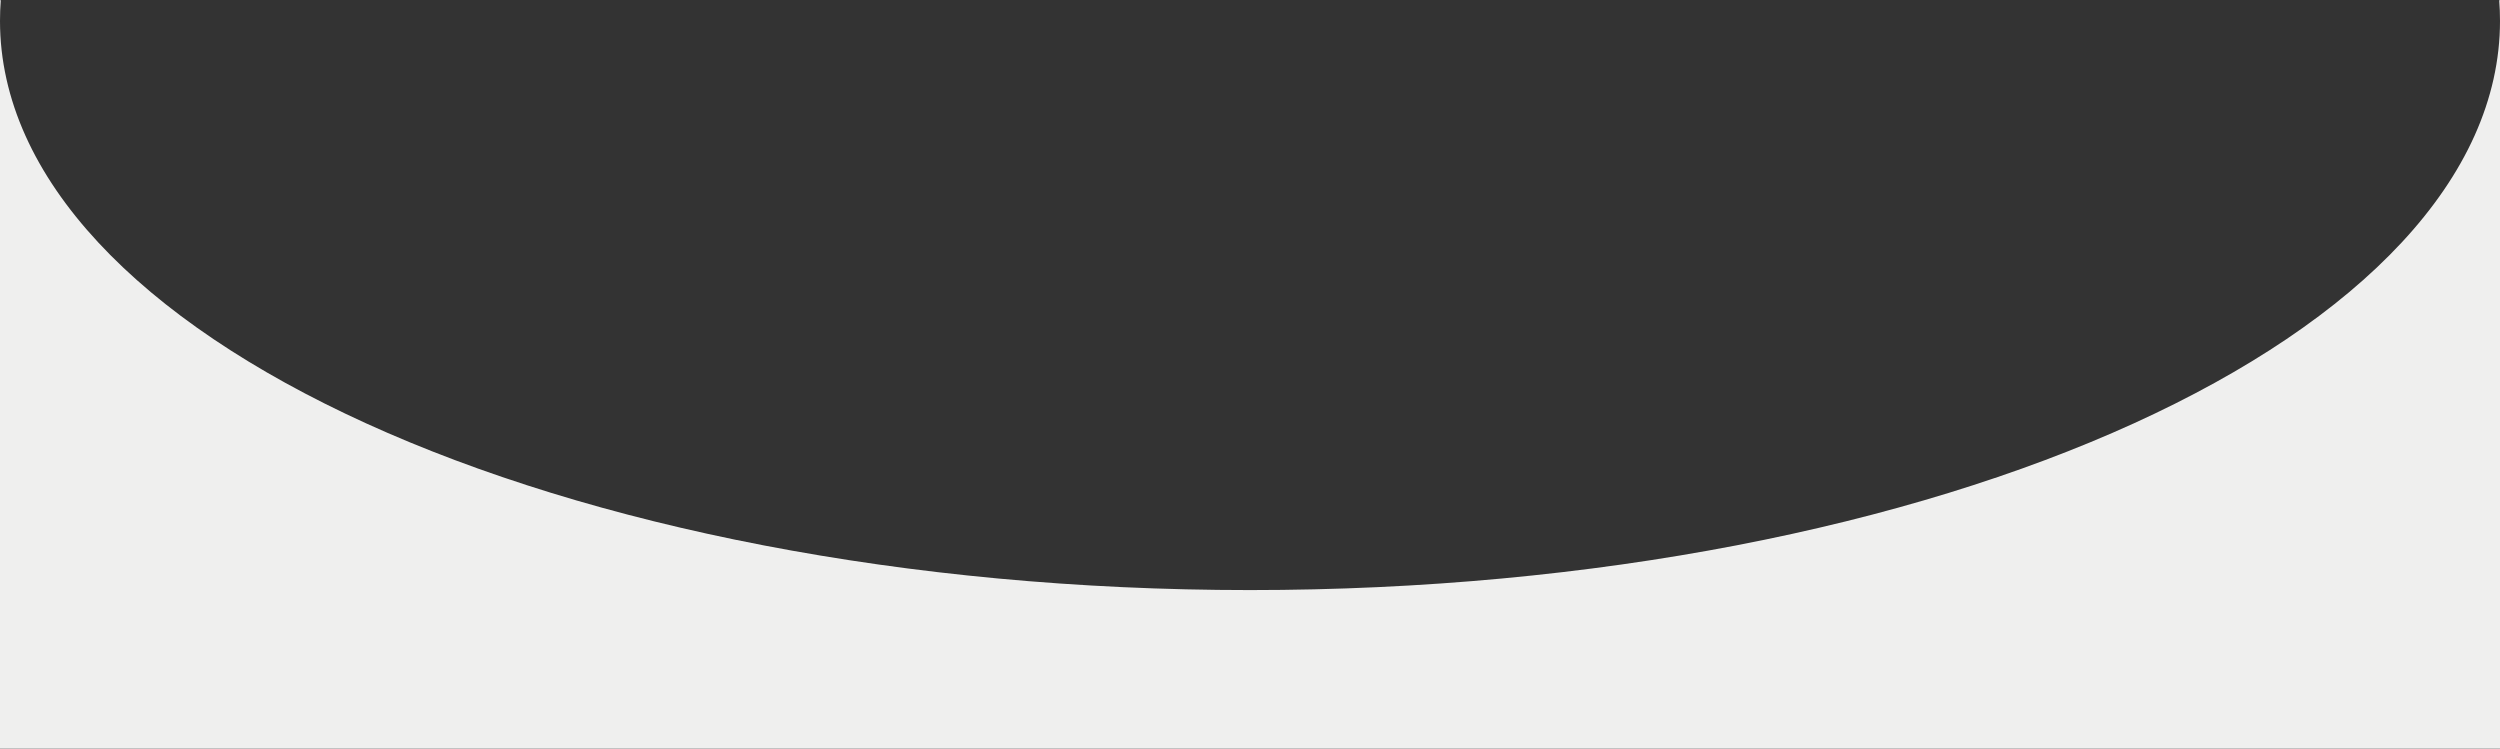 <?xml version="1.0" encoding="UTF-8"?> <svg xmlns="http://www.w3.org/2000/svg" width="2398" height="718" viewBox="0 0 2398 718" fill="none"><rect x="0" y="0" width="2398" height="718" fill="#333333" stroke="none"/><path fill-rule="evenodd" clip-rule="evenodd" d="M1199 566C1861.19 566 2398 321.547 2398 20V718H0V20C0 321.547 536.811 566 1199 566ZM0.762 0.346C0.256 6.869 0 13.421 0 20V0C0.254 0.116 0.508 0.231 0.762 0.346ZM2397.24 0.376C2397.49 0.251 2397.75 0.125 2398 0V20C2398 13.431 2397.75 6.889 2397.24 0.376Z" fill="#EFEFEE"></path></svg> 